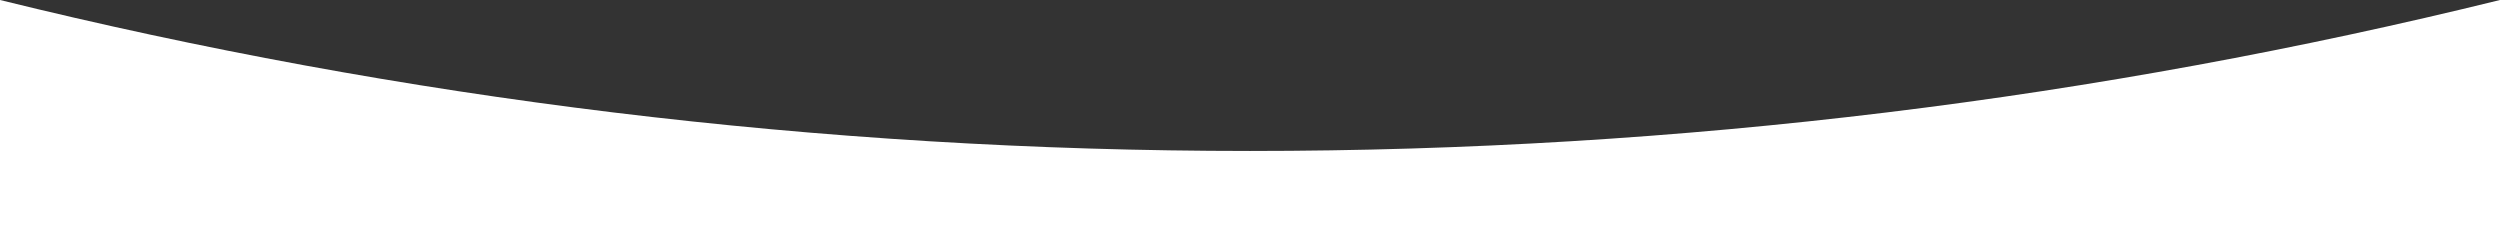 <svg width="1440" height="132" viewBox="0 0 1440 132" fill="none" xmlns="http://www.w3.org/2000/svg">
<rect x="0" y="0" width="1440" height="132" fill="#333333" stroke="none"/>
<path d="M0 0V131.958H1440V0C1209.35 56.818 968.193 86.957 720 86.957C471.807 86.957 230.654 56.818 0 0Z" fill="white"/>
</svg>
